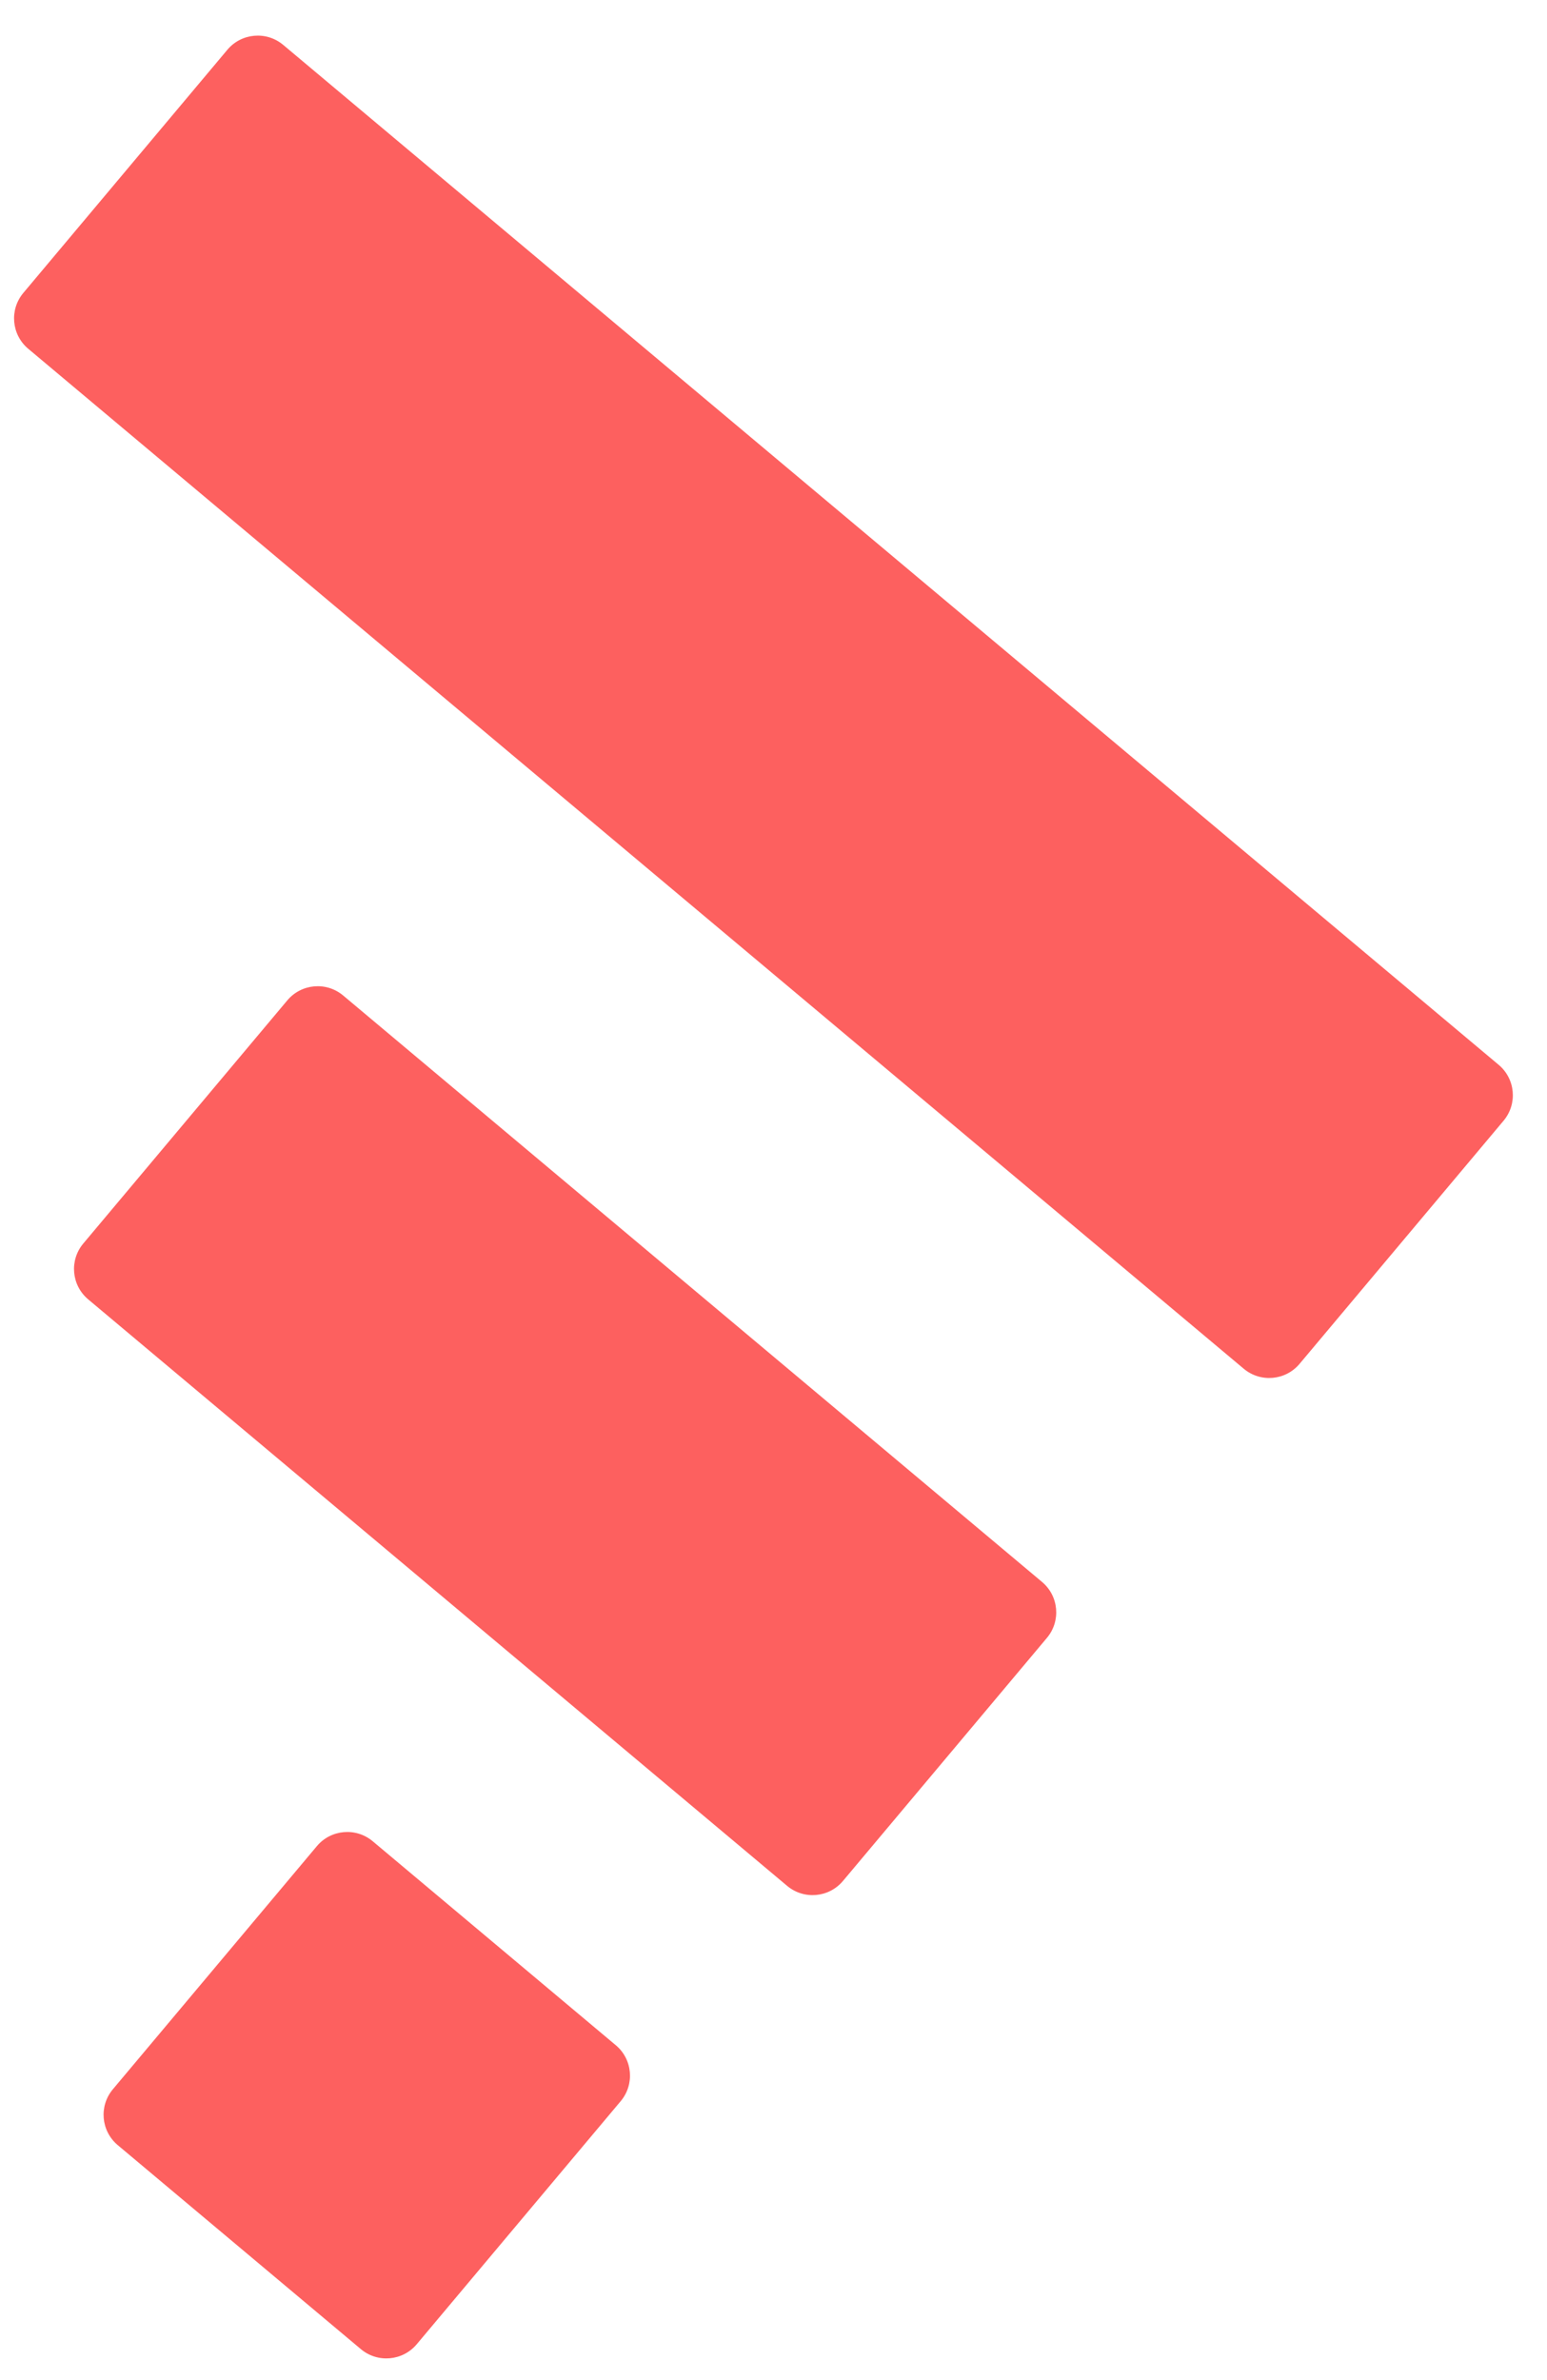 <?xml version="1.0" encoding="UTF-8"?>
<svg width="39px" height="60px" viewBox="0 0 39 60" version="1.1" xmlns="http://www.w3.org/2000/svg" xmlns:xlink="http://www.w3.org/1999/xlink">
    <!-- Generator: Sketch 56.3 (81716) - https://sketch.com -->
    <title>Group Copy</title>
    <desc>Created with Sketch.</desc>
    <g id="Page-1" stroke="none" stroke-width="1" fill="none" fill-rule="evenodd">
        <g id="Artboard-Copy-7" transform="translate(-96, -42)" fill="#FD605F">
            <g id="Group-3-Copy" transform="translate(95, 31)">
                <g id="Group-Copy" transform="translate(0, 11)">
                    <path d="M6.247,47.818 L14.247,47.818 C14.799,47.818 15.247,48.265 15.247,48.818 L15.247,56.818 C15.247,57.37 14.799,57.818 14.247,57.818 L6.247,57.818 C5.694,57.818 5.247,57.37 5.247,56.818 L5.247,48.818 C5.247,48.265 5.694,47.818 6.247,47.818 Z" id="Rectangle-Copy-3" transform="translate(10.247, 52.818) rotate(-50) translate(-10.247, -52.818) "></path>
                    <path d="M11.247,23.818 L19.247,23.818 C19.799,23.818 20.247,24.265 20.247,24.818 L20.247,47.818 C20.247,48.37 19.799,48.818 19.247,48.818 L11.247,48.818 C10.694,48.818 10.247,48.37 10.247,47.818 L10.247,24.818 C10.247,24.265 10.694,23.818 11.247,23.818 Z" id="Rectangle-Copy-4" transform="translate(15.247, 36.318) rotate(-50) translate(-15.247, -36.318) "></path>
                    <path d="M16.247,-3.182 L24.247,-3.182 C24.799,-3.182 25.247,-2.735 25.247,-2.182 L25.247,37.818 C25.247,38.37 24.799,38.818 24.247,38.818 L16.247,38.818 C15.694,38.818 15.247,38.37 15.247,37.818 L15.247,-2.182 C15.247,-2.735 15.694,-3.182 16.247,-3.182 Z" id="Rectangle-Copy-5" transform="translate(20.247, 17.818) rotate(-50) translate(-20.247, -17.818) "></path>
                </g>
            </g>
        </g>
    </g>
</svg>